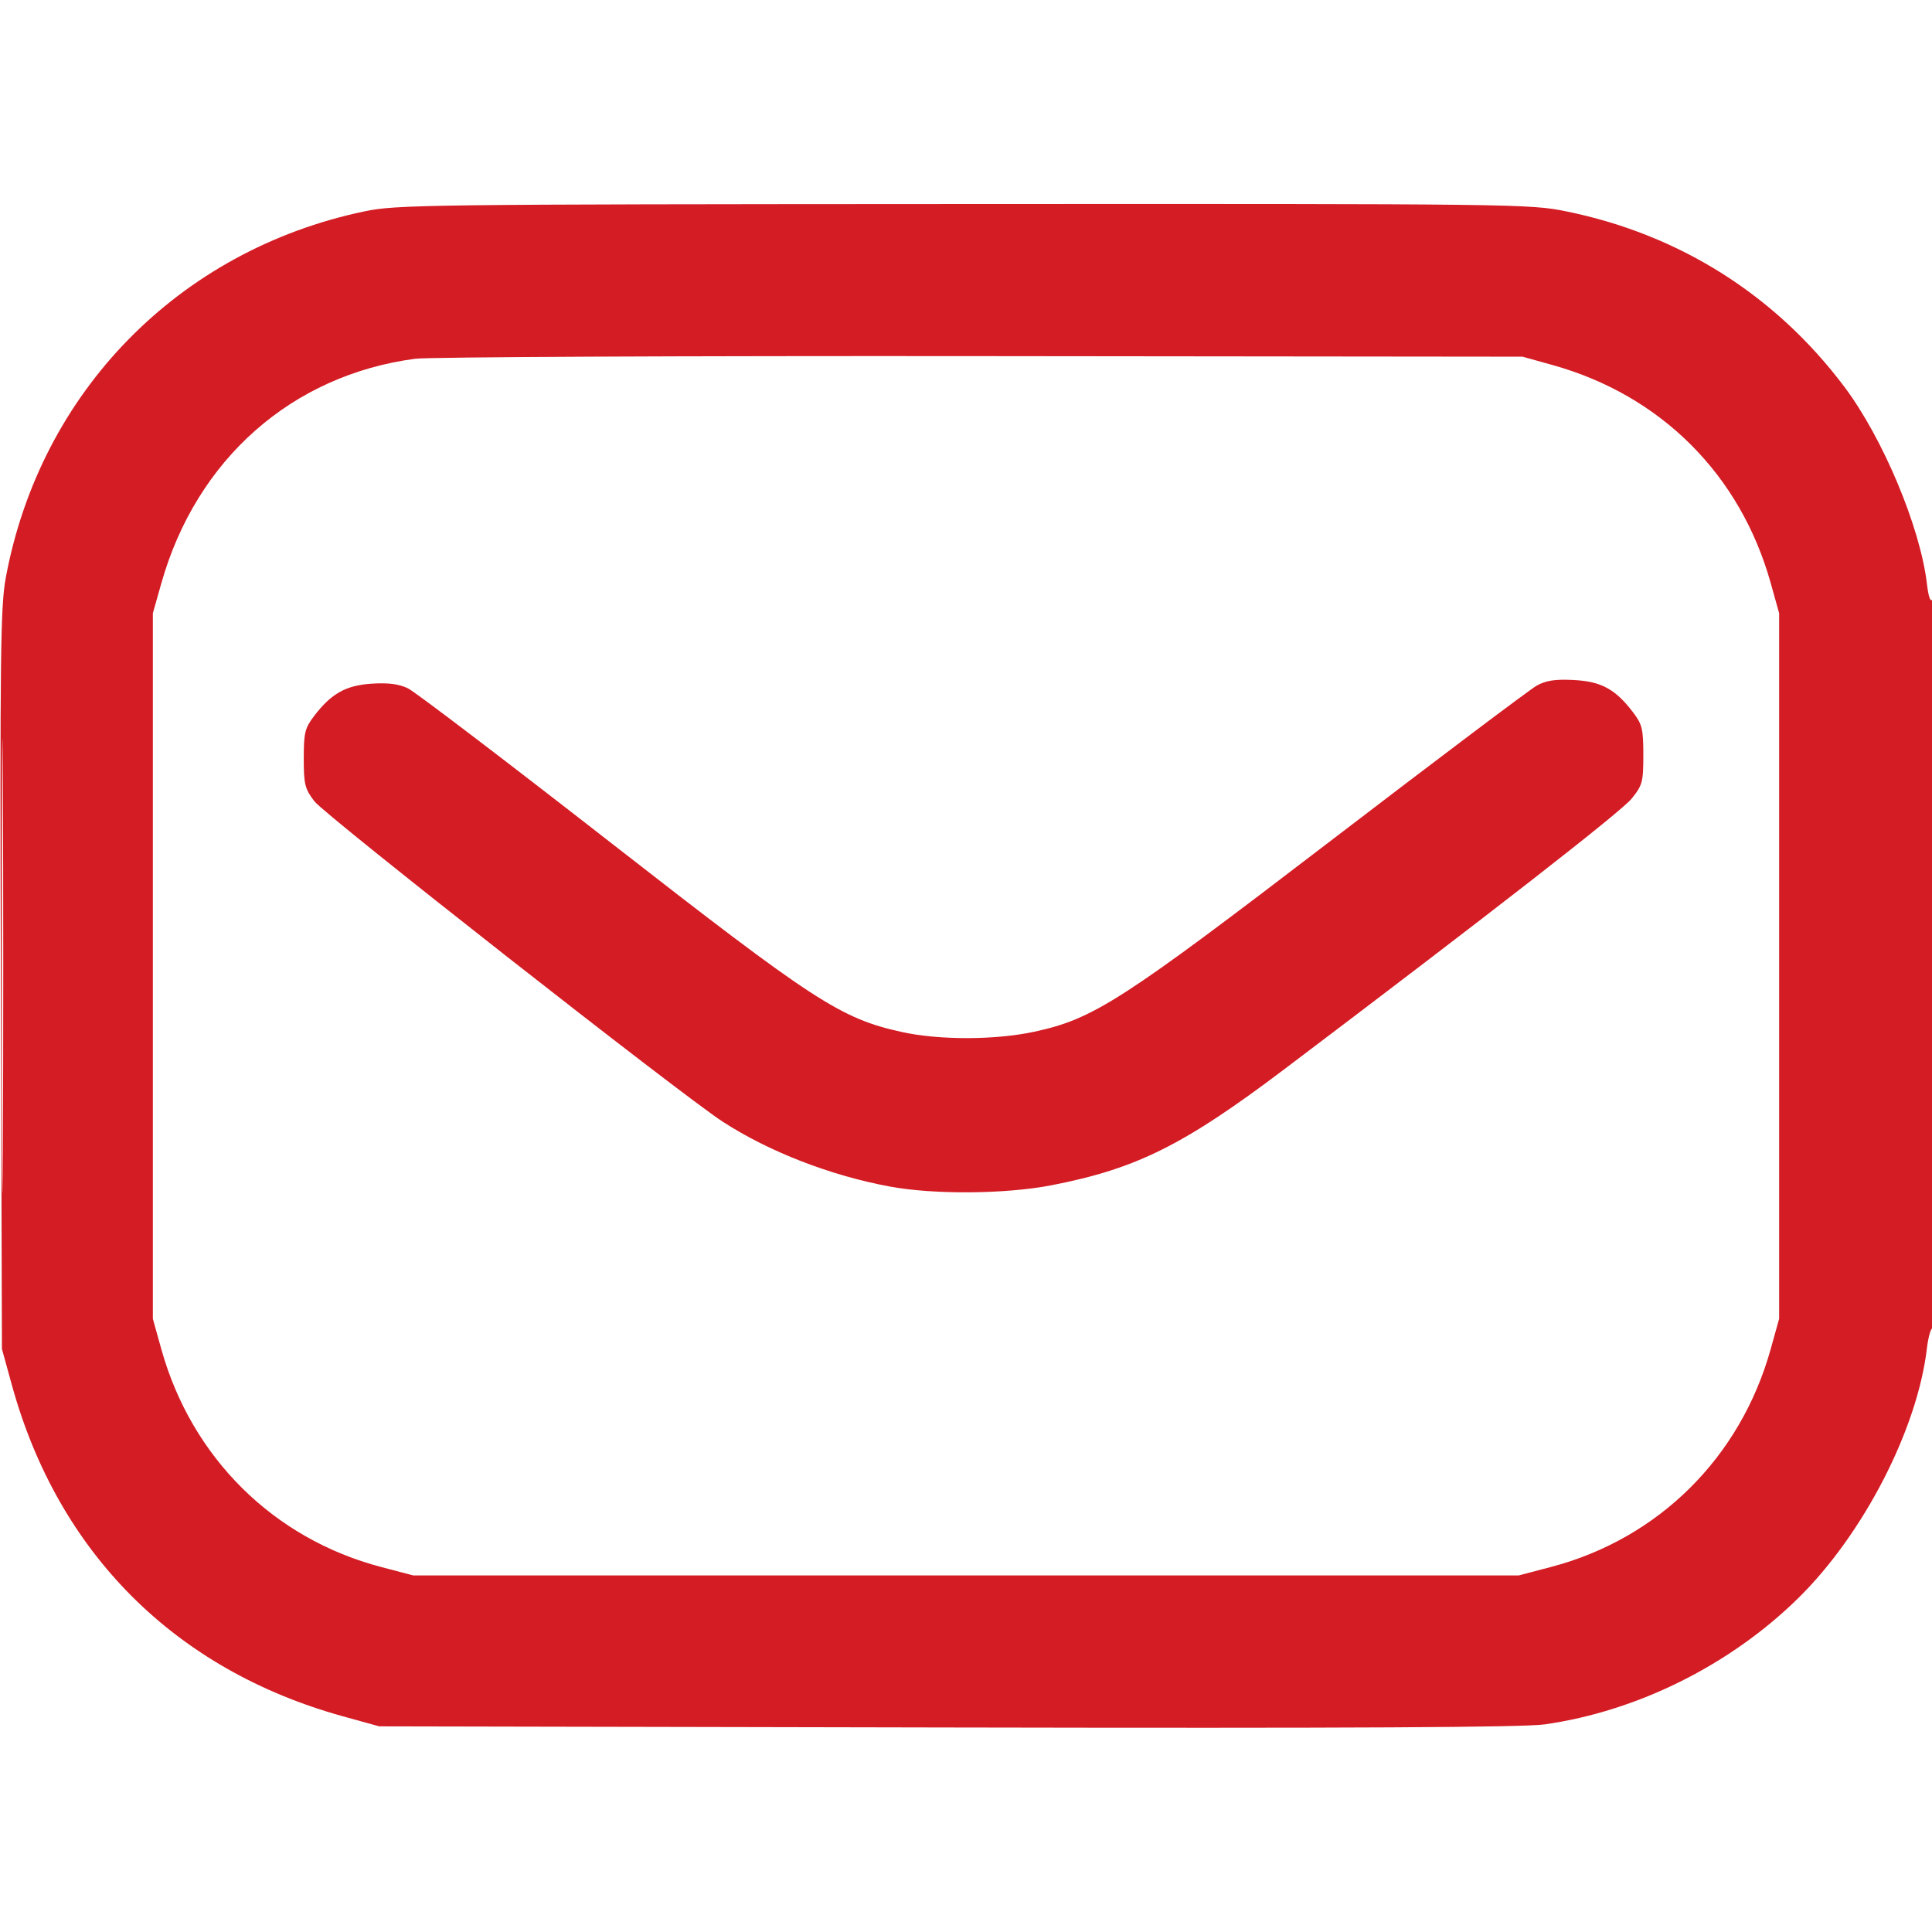 <svg xmlns="http://www.w3.org/2000/svg" width="512" height="512" viewBox="0 0 512 512"><path d="" stroke="none" fill="#dc1c24" fill-rule="evenodd"></path><path d="M 96.500 56.033 C 47.371 66.362, 10.677 103.860, 1.536 153.079 C 0.135 160.627, -0.023 173.430, 0.229 259.579 L 0.514 357.500 3.155 367.074 C 15.428 411.573, 46.390 442.537, 90.926 454.852 L 100.500 457.499 251 457.800 C 358.808 458.015, 403.742 457.780, 409.405 456.973 C 433.986 453.467, 458.557 441.223, 476.577 423.500 C 493.827 406.535, 508.129 378.769, 510.645 357.363 C 510.992 354.413, 511.663 352, 512.138 352 C 512.615 352, 512.993 308.577, 512.985 254.750 C 512.976 201.262, 512.592 158.095, 512.131 158.822 C 511.591 159.673, 511.065 158.207, 510.654 154.710 C 508.892 139.719, 498.998 116.113, 488.770 102.500 C 470.500 78.182, 445.040 62.122, 415.077 56.016 C 405.411 54.046, 401.781 54.002, 255.343 54.070 C 112.336 54.138, 105.089 54.227, 96.500 56.033 M 110.061 95.072 C 77.354 99.379, 52.073 121.708, 42.778 154.500 L 40.510 162.500 40.510 256 L 40.510 349.500 42.741 357.500 C 50.763 386.263, 72.455 407.773, 101 415.268 L 109.500 417.500 256 417.500 L 402.500 417.500 411 415.268 C 439.545 407.773, 461.237 386.263, 469.259 357.500 L 471.490 349.500 471.490 256 L 471.490 162.500 469.251 154.500 C 461.215 125.789, 440.184 104.760, 411.500 96.756 L 403.500 94.524 260 94.374 C 181.075 94.292, 113.602 94.606, 110.061 95.072 M 0.481 256 C 0.481 309.625, 0.602 331.563, 0.750 304.750 C 0.898 277.938, 0.898 234.063, 0.750 207.250 C 0.602 180.438, 0.481 202.375, 0.481 256 M 407.257 181.691 C 405.473 182.686, 381.092 201.050, 353.076 222.500 C 297.166 265.306, 289.872 270.010, 274.113 273.415 C 263.778 275.648, 248.935 275.681, 239 273.493 C 222.749 269.914, 215.870 265.436, 161.500 223.043 C 134 201.601, 109.979 183.320, 108.121 182.420 C 105.744 181.269, 102.913 180.900, 98.578 181.176 C 91.664 181.616, 87.798 183.776, 83.248 189.742 C 80.804 192.946, 80.500 194.191, 80.500 201 C 80.500 207.859, 80.794 209.041, 83.323 212.357 C 86.176 216.097, 180.393 290.025, 191.500 297.239 C 203.773 305.210, 220.082 311.539, 235.860 314.455 C 247.557 316.617, 266.585 316.456, 278.715 314.094 C 301.194 309.717, 313.734 303.466, 340.300 283.398 C 394.845 242.193, 429.584 215.132, 432.393 211.657 C 435.270 208.099, 435.500 207.242, 435.500 200.079 C 435.500 193.183, 435.202 191.954, 432.752 188.742 C 428.071 182.605, 424.337 180.580, 417.022 180.211 C 412.126 179.964, 409.691 180.333, 407.257 181.691" stroke="none" fill="#d41c24" fill-rule="evenodd"></path></svg>